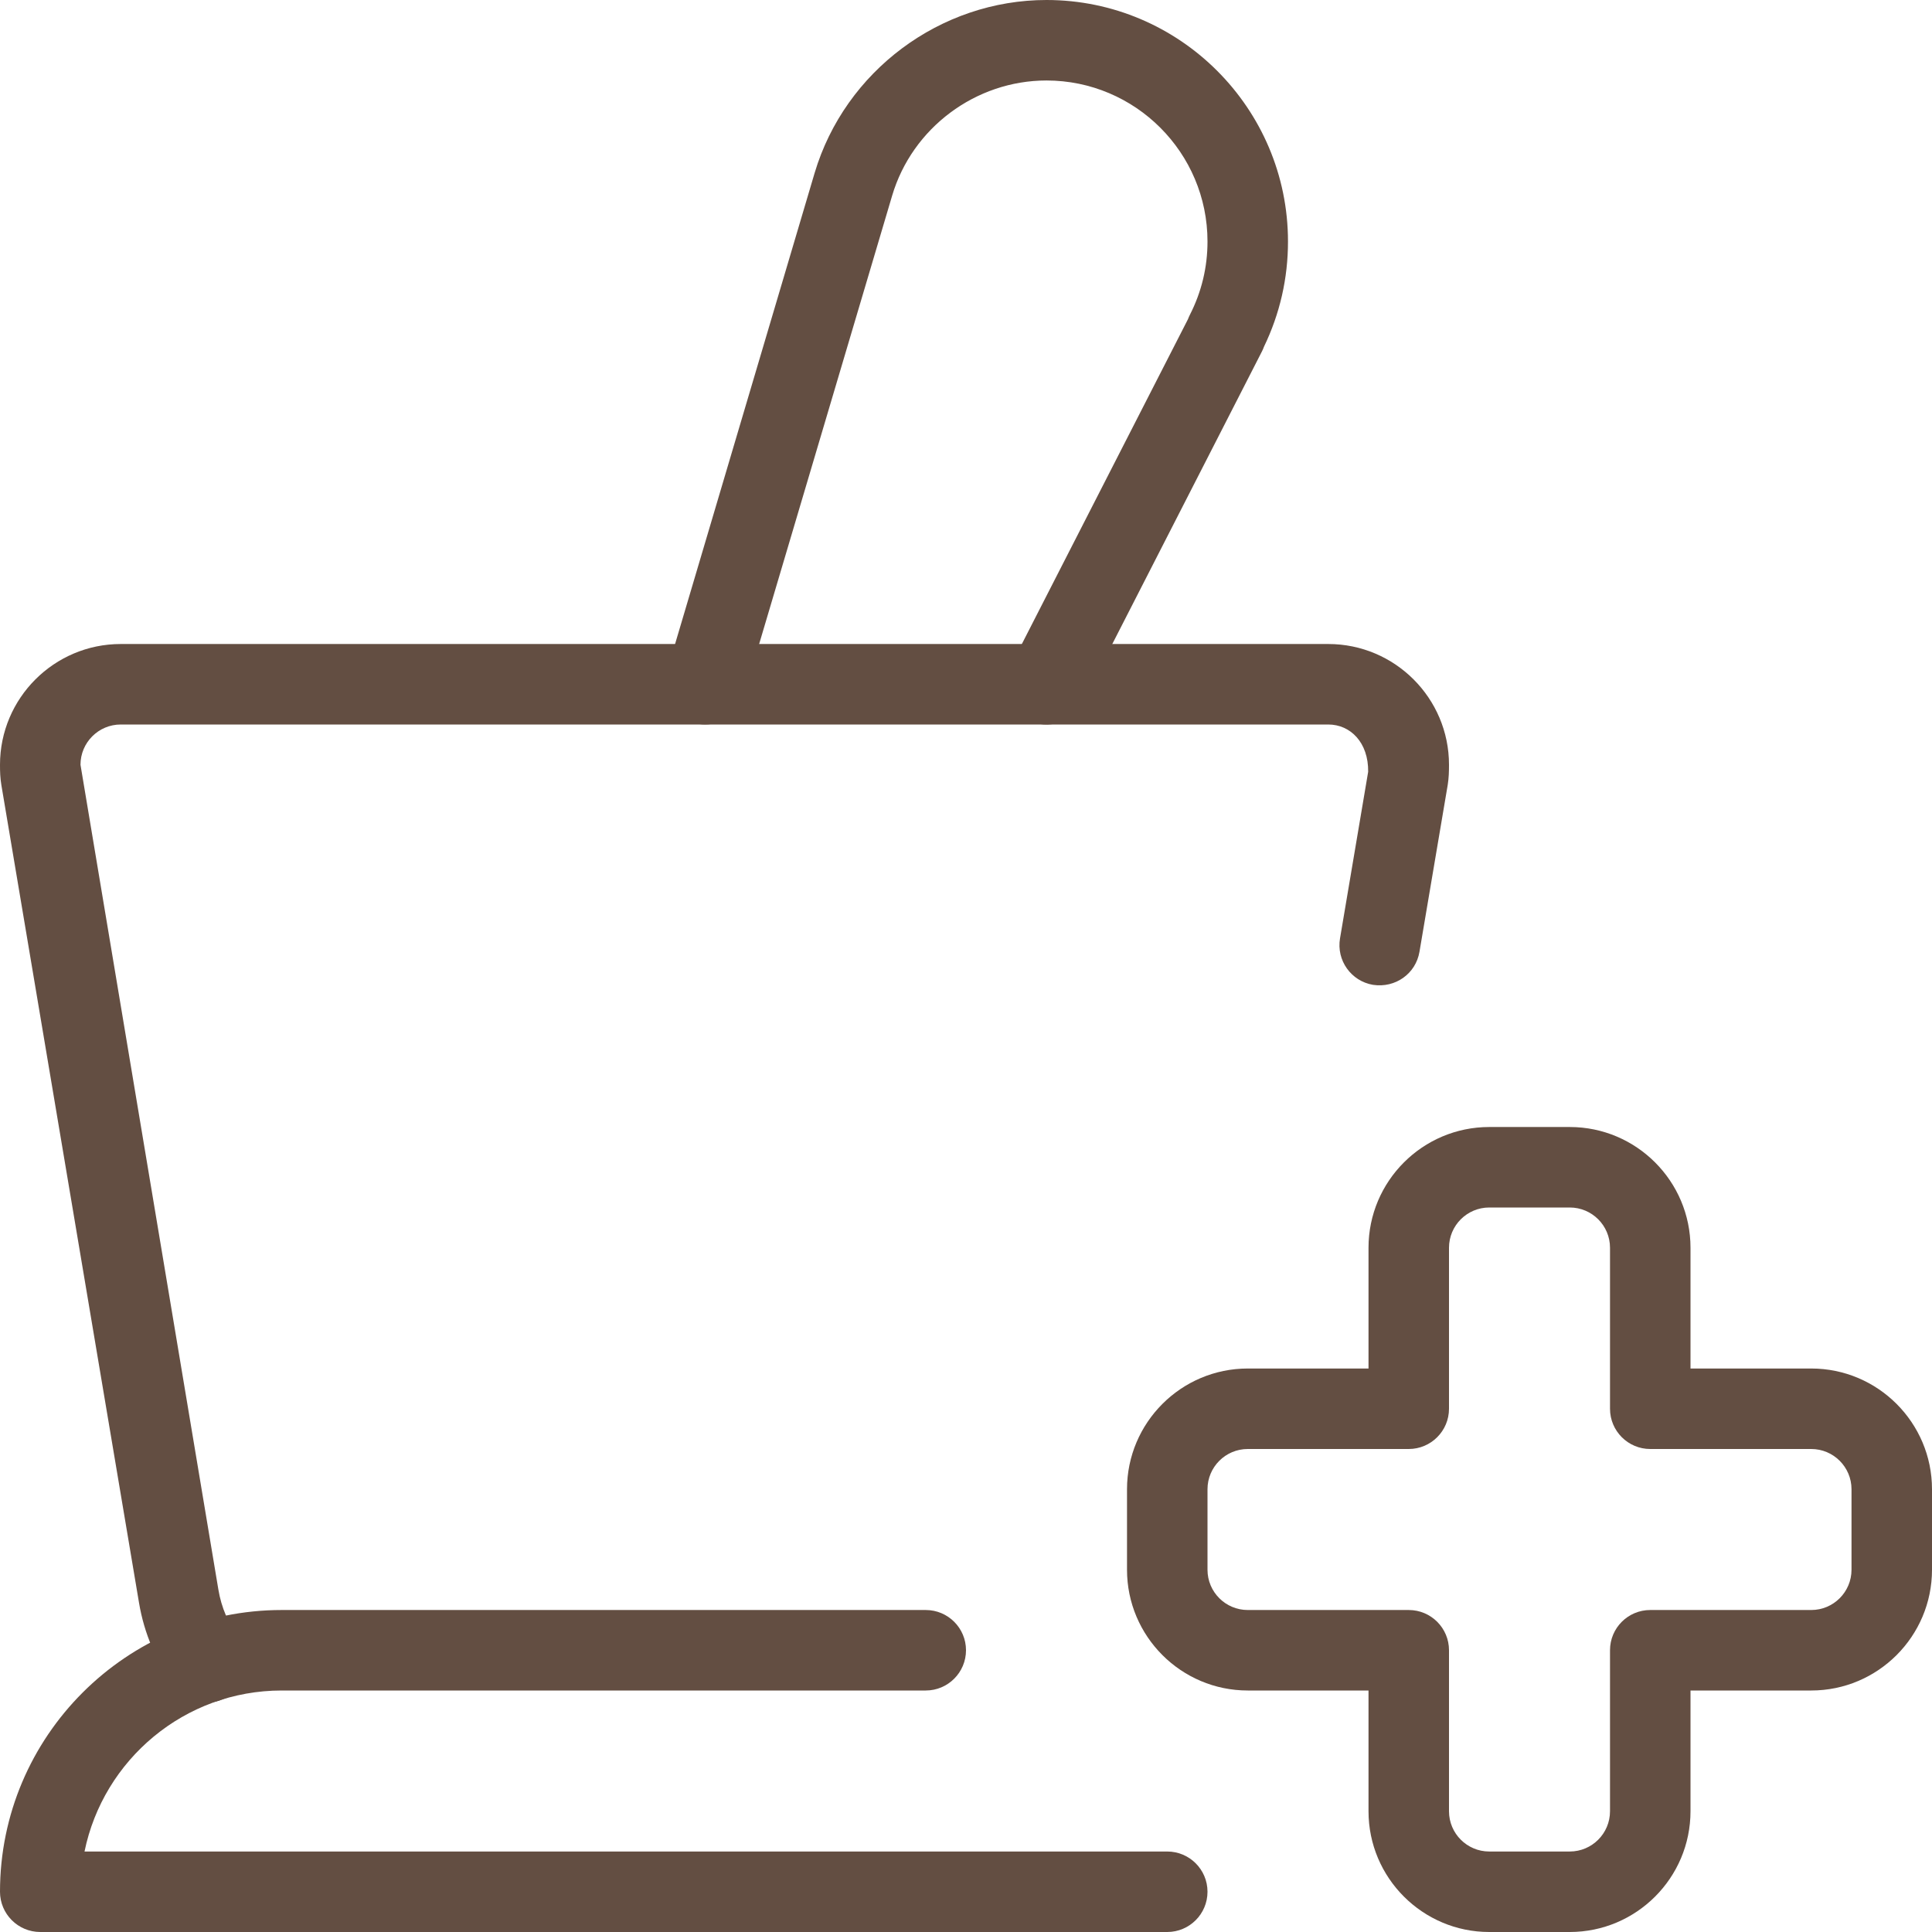<svg width="56" height="56" viewBox="0 0 56 56" fill="none" xmlns="http://www.w3.org/2000/svg">
<g clip-path="url(#clip0)">
<path d="M5.997 49.35C5.642 49.35 5.292 49.189 5.063 48.883C4.531 48.176 4.177 47.339 4.03 46.461L0.04 22.757C0.005 22.545 0 22.372 0 22.167C0 20.237 1.57 18.667 3.5 18.667H38.5C40.43 18.667 42 20.237 42 22.167C42 22.372 41.995 22.545 41.963 22.75L41.144 27.589C41.036 28.224 40.446 28.644 39.797 28.546C39.163 28.439 38.733 27.837 38.841 27.2L39.657 22.37C39.667 21.523 39.144 21 38.5 21H3.5C2.856 21 2.333 21.523 2.333 22.167L6.33 46.076C6.414 46.587 6.622 47.073 6.928 47.483C7.315 47.999 7.21 48.729 6.694 49.117C6.487 49.273 6.239 49.35 5.997 49.35Z" fill="#634E42"/>
<path d="M45.5 56H43.167C41.237 56 39.667 54.43 39.667 52.5V49H36.167C34.237 49 32.667 47.43 32.667 45.5V43.167C32.667 41.237 34.237 39.667 36.167 39.667H39.667V36.167C39.667 34.237 41.237 32.667 43.167 32.667H45.5C47.43 32.667 49 34.237 49 36.167V39.667H52.5C54.43 39.667 56 41.237 56 43.167V45.5C56 47.43 54.43 49 52.5 49H49V52.5C49 54.43 47.43 56 45.5 56ZM36.167 42C35.523 42 35 42.523 35 43.167V45.5C35 46.144 35.523 46.667 36.167 46.667H40.833C41.477 46.667 42 47.189 42 47.833V52.5C42 53.144 42.523 53.667 43.167 53.667H45.5C46.144 53.667 46.667 53.144 46.667 52.5V47.833C46.667 47.189 47.189 46.667 47.833 46.667H52.5C53.144 46.667 53.667 46.144 53.667 45.5V43.167C53.667 42.523 53.144 42 52.5 42H47.833C47.189 42 46.667 41.477 46.667 40.833V36.167C46.667 35.523 46.144 35 45.5 35H43.167C42.523 35 42 35.523 42 36.167V40.833C42 41.477 41.477 42 40.833 42H36.167Z" fill="#634E42"/>
<path d="M20.44 21C20.33 21 20.218 20.986 20.109 20.951C19.49 20.769 19.138 20.12 19.32 19.502L23.613 5.012C24.493 2.06 27.256 -7.62939e-06 30.333 -7.62939e-06C34.193 -7.62939e-06 37.333 3.141 37.333 7C37.333 8.069 37.098 9.095 36.636 10.052C36.619 10.101 36.598 10.148 36.575 10.192L31.372 20.365C31.08 20.939 30.378 21.168 29.801 20.874C29.227 20.58 29.001 19.878 29.293 19.304L34.433 9.254C34.449 9.21 34.468 9.168 34.489 9.126C34.827 8.463 35 7.749 35 7C35 4.426 32.907 2.333 30.333 2.333C28.28 2.333 26.439 3.708 25.858 5.675L21.56 20.165C21.408 20.671 20.944 21 20.44 21Z" fill="#634E42"/>
<path d="M33.833 56H1.167C0.523 56 0 55.477 0 54.833C0 50.33 3.663 46.667 8.167 46.667H26.833C27.477 46.667 28 47.189 28 47.833C28 48.477 27.477 49 26.833 49H8.167C5.348 49 2.994 51.007 2.45 53.667H33.833C34.477 53.667 35 54.189 35 54.833C35 55.477 34.477 56 33.833 56Z" fill="#634E42"/>
</g>
<defs>
<clipPath id="clip0">
<rect width="56" height="56" fill="white"/>
</clipPath>
</defs>
</svg>

